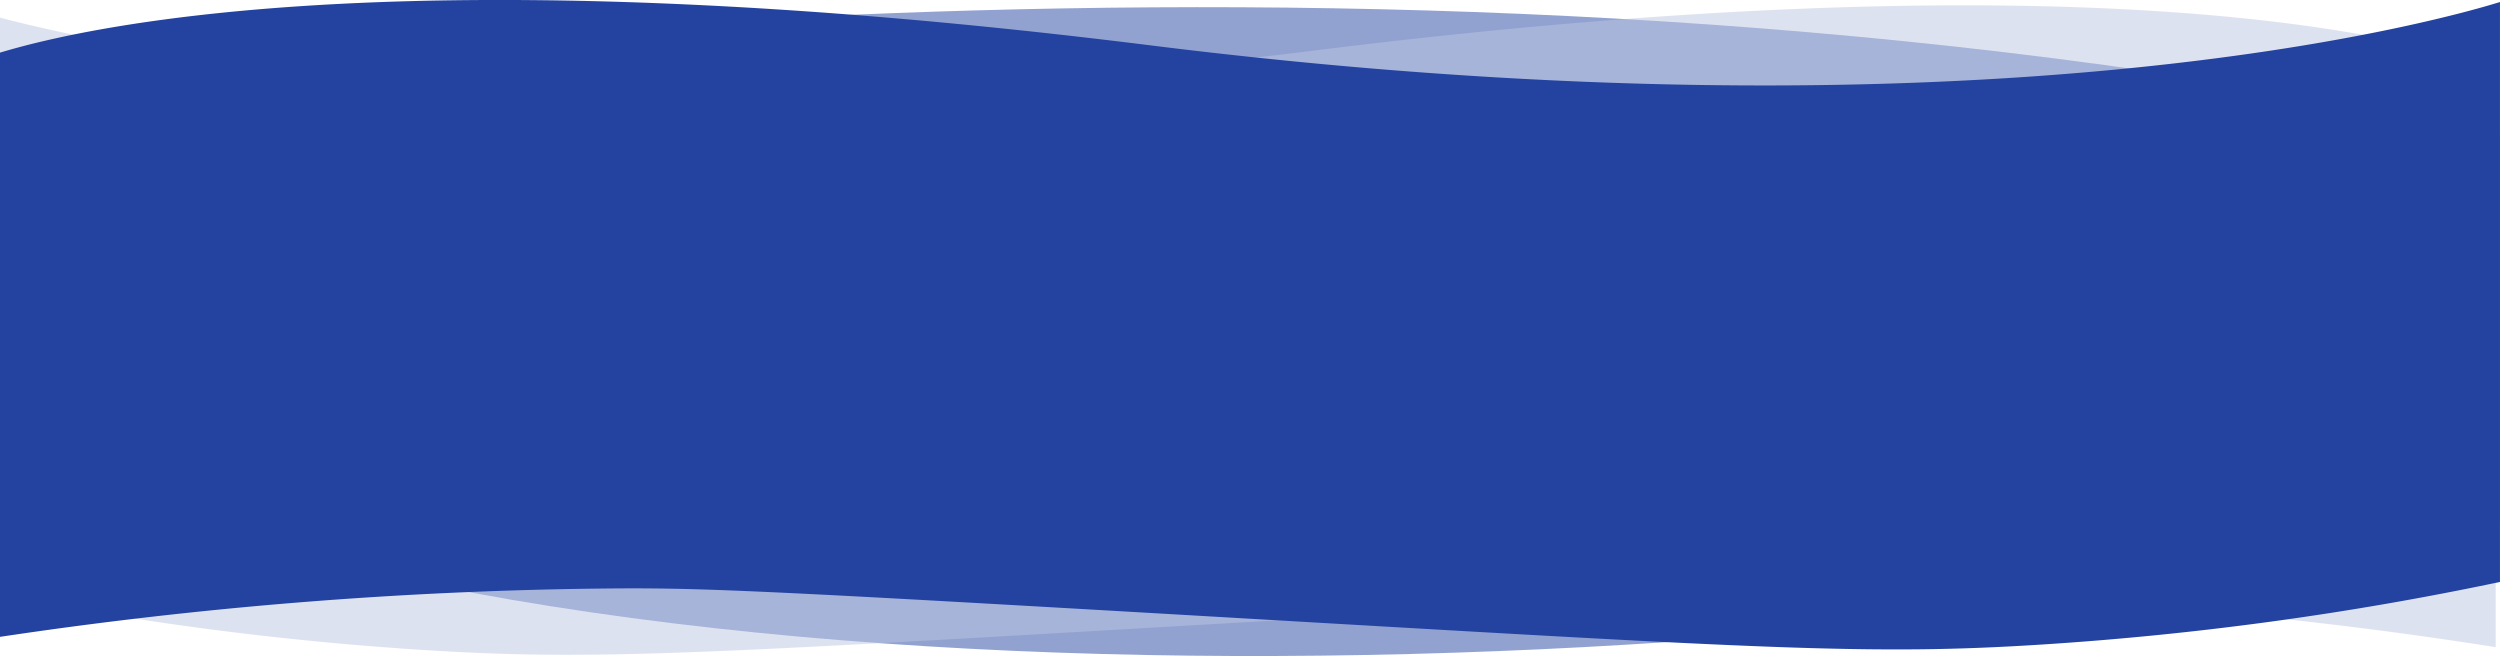 <?xml version="1.0" encoding="UTF-8"?> <svg xmlns="http://www.w3.org/2000/svg" id="Слой_1" data-name="Слой 1" viewBox="0 0 2717.83 713.21"> <defs> <style>.cls-1{fill:#657bbd;opacity:0.7;}.cls-1,.cls-2{isolation:isolate;}.cls-2{fill:#bcc6e3;opacity:0.5;}.cls-3{fill:#2443a1;}</style> </defs> <title>fon4433</title> <g id="Слой_3" data-name="Слой 3"> <path class="cls-1" d="M2723.48,165C1583.18-84.5,357,68.58,5.68,121.78v381.9c645.44,324,2021.87,256.76,2717.8,82.68Z" transform="translate(-5.68 -18.65)"></path> </g> <path class="cls-2" d="M1433.93,73.69C631.82,173.85,150.48,75.61,5.68,37.86V665.27a3505.32,3505.32,0,0,0,458.49,59.88c186,11.94,300.61,4.49,876.82-29,520.07-30.18,582.32-33.14,690.95-31.85a4759.09,4759.09,0,0,1,686.91,57.91V94S2407.72-47.92,1433.93,73.69Z" transform="translate(-5.68 -18.65)"></path> <path class="cls-3" d="M2723.48,23.78c0-1,0-2,0-2.94-62.62,19.44-559.61,160.49-1468,47C464.28-30.91,110.53,44.22,5.68,75.87V711a4763.77,4763.77,0,0,1,651.77-52.49c108.63-1.29,170.88,1.67,690.95,31.85,576.21,33.44,690.83,40.89,876.82,29a3497.14,3497.14,0,0,0,498.26-68.05Z" transform="translate(-5.68 -18.65)"></path> </svg> 